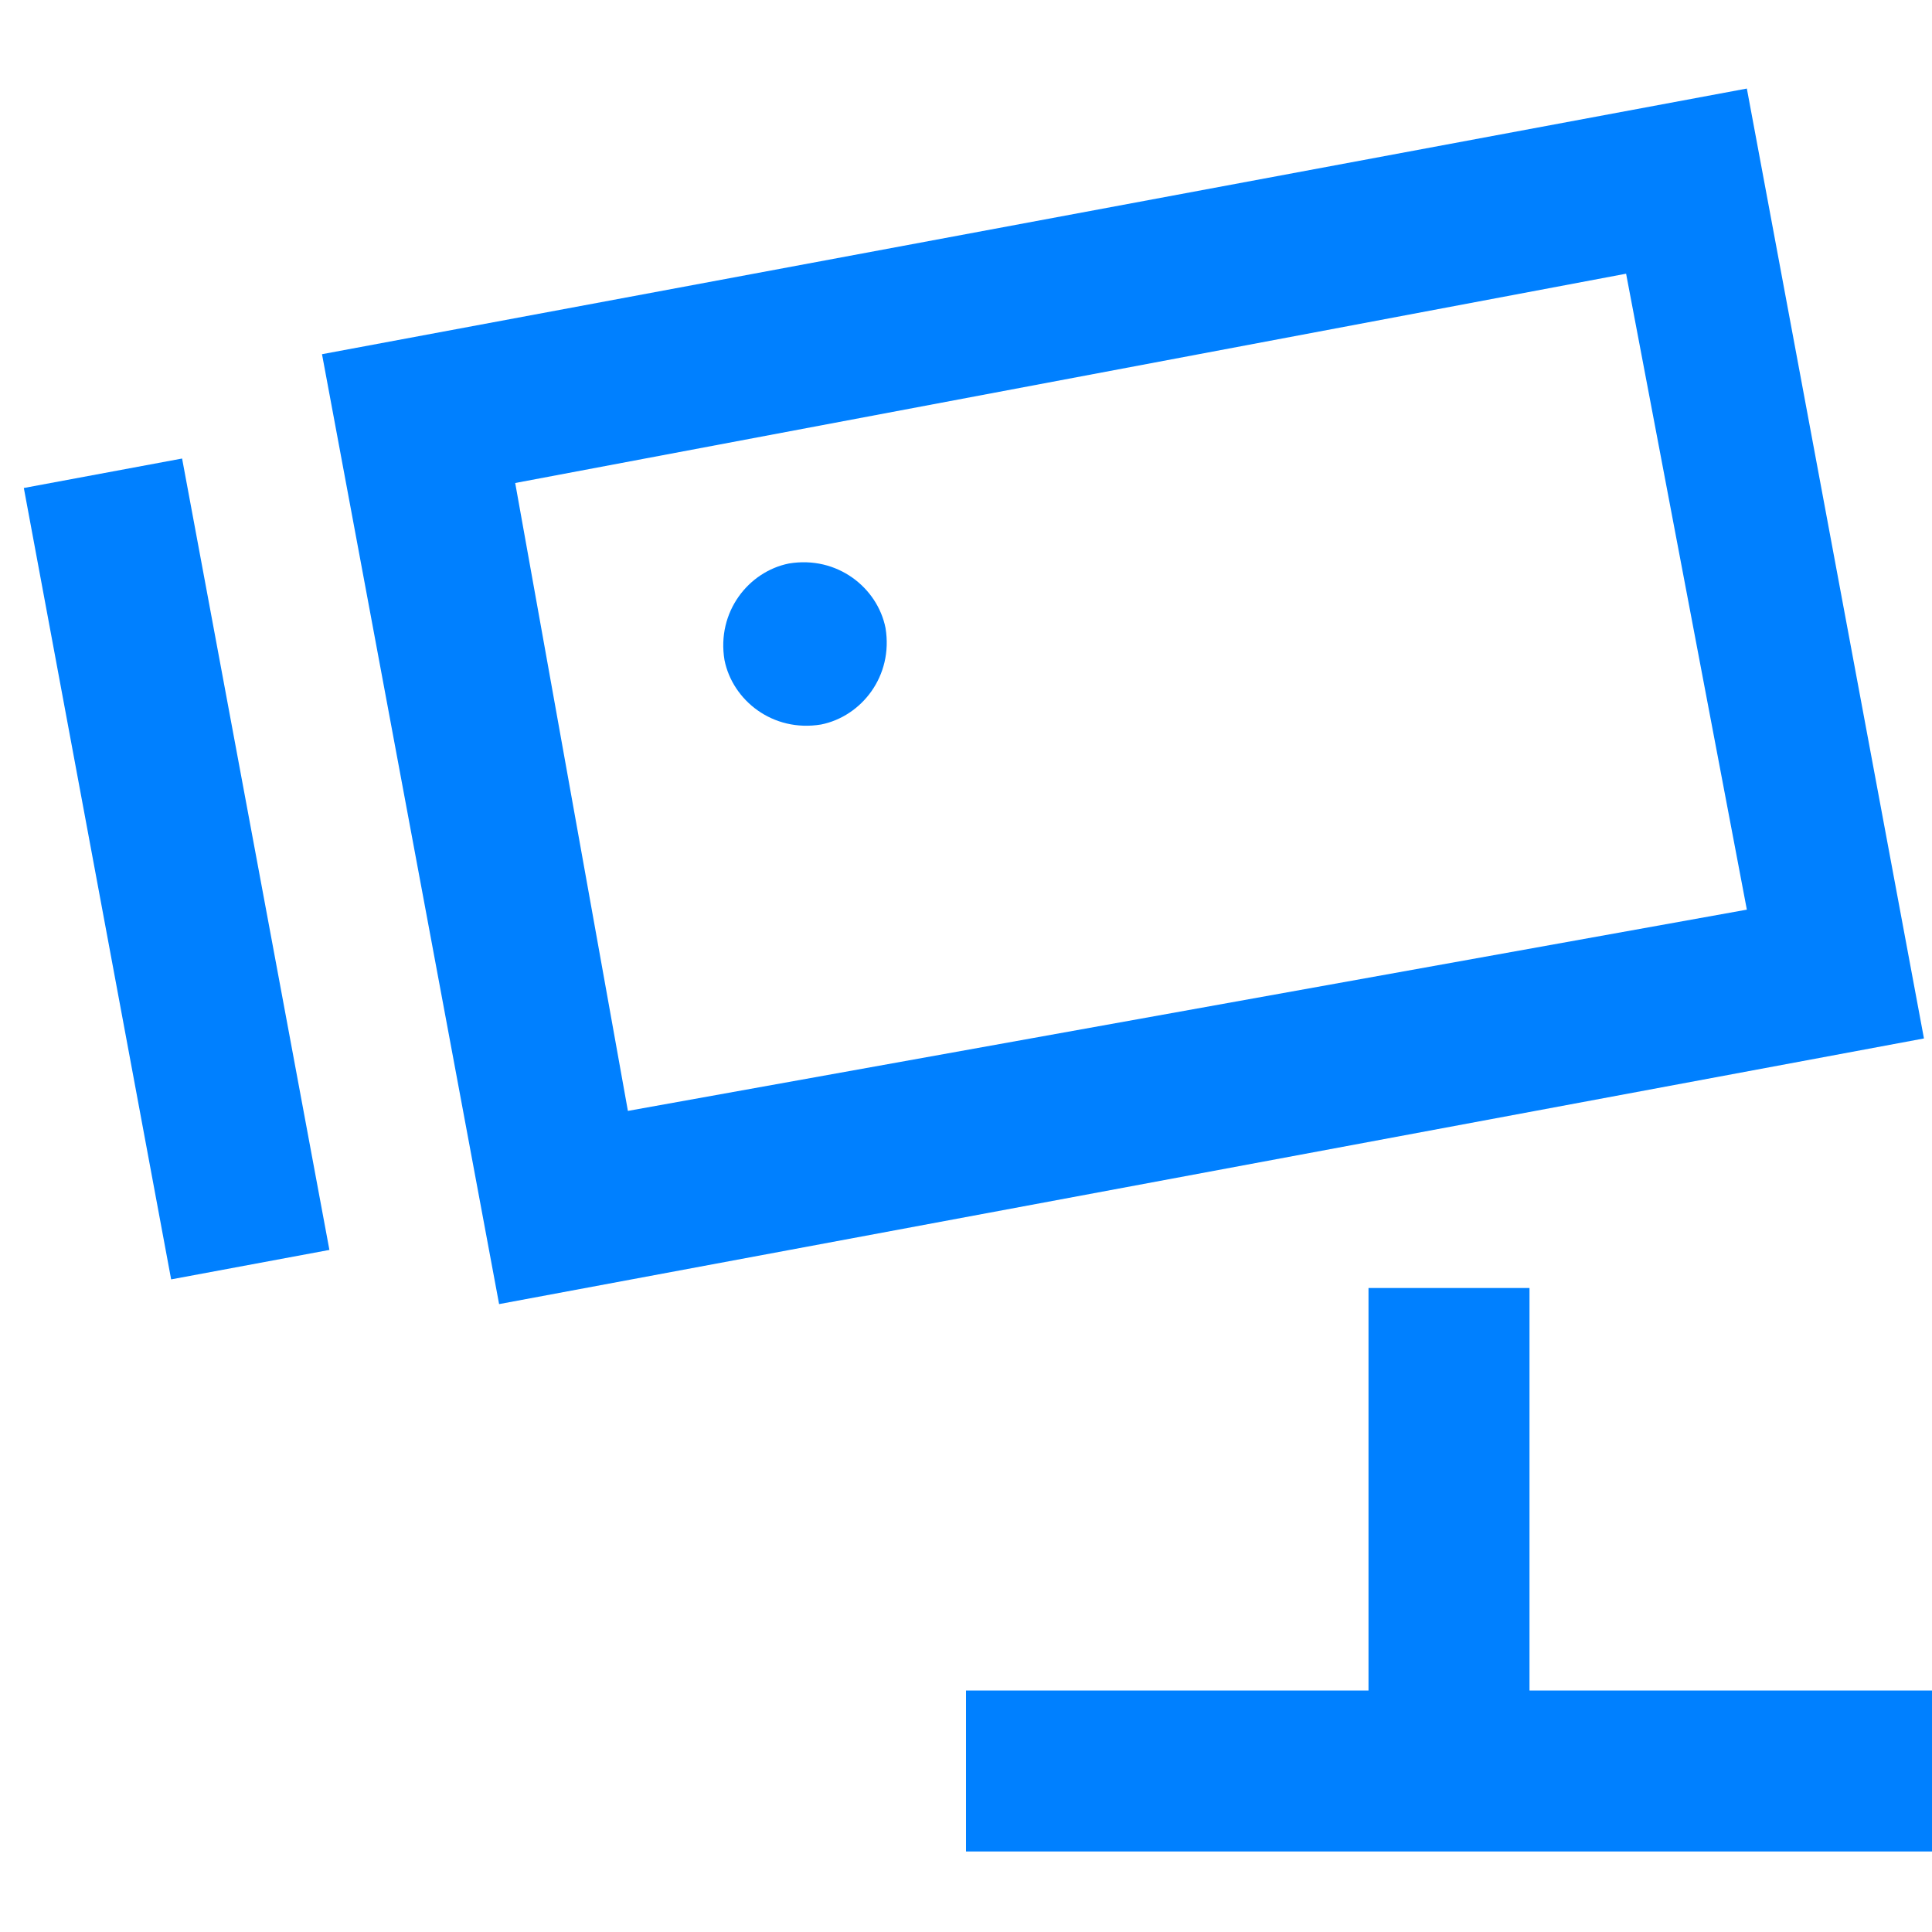 <?xml version="1.0" encoding="UTF-8"?>
<svg xmlns="http://www.w3.org/2000/svg" viewBox="0 0 24 24">
  <g fill="#050000" style="fill: #0080ff;fill: #0080ff;fill: #0080ff;">
    <path d="M9.8 7c-.5.1-.9.6-.8 1.2.1.5.6.9 1.2.8.5-.1.9-.6.8-1.2-.1-.5-.6-.9-1.2-.8zM19 21v-5h-2v5h-5v2h12v-2z" style="fill: #0080ff;"></path>
    <path d="M21.7 1.1L4 4.4l2.2 11.8 17.7-3.3-2.2-11.8zM7.8 13.8L6.4 6l13.8-2.6 1.5 7.9-13.9 2.5zM.296 6.062l1.966-.366 1.83 9.831-1.966.366z" style="fill: #0080ff;fill: #0080ff;"></path>
  </g>
</svg>
